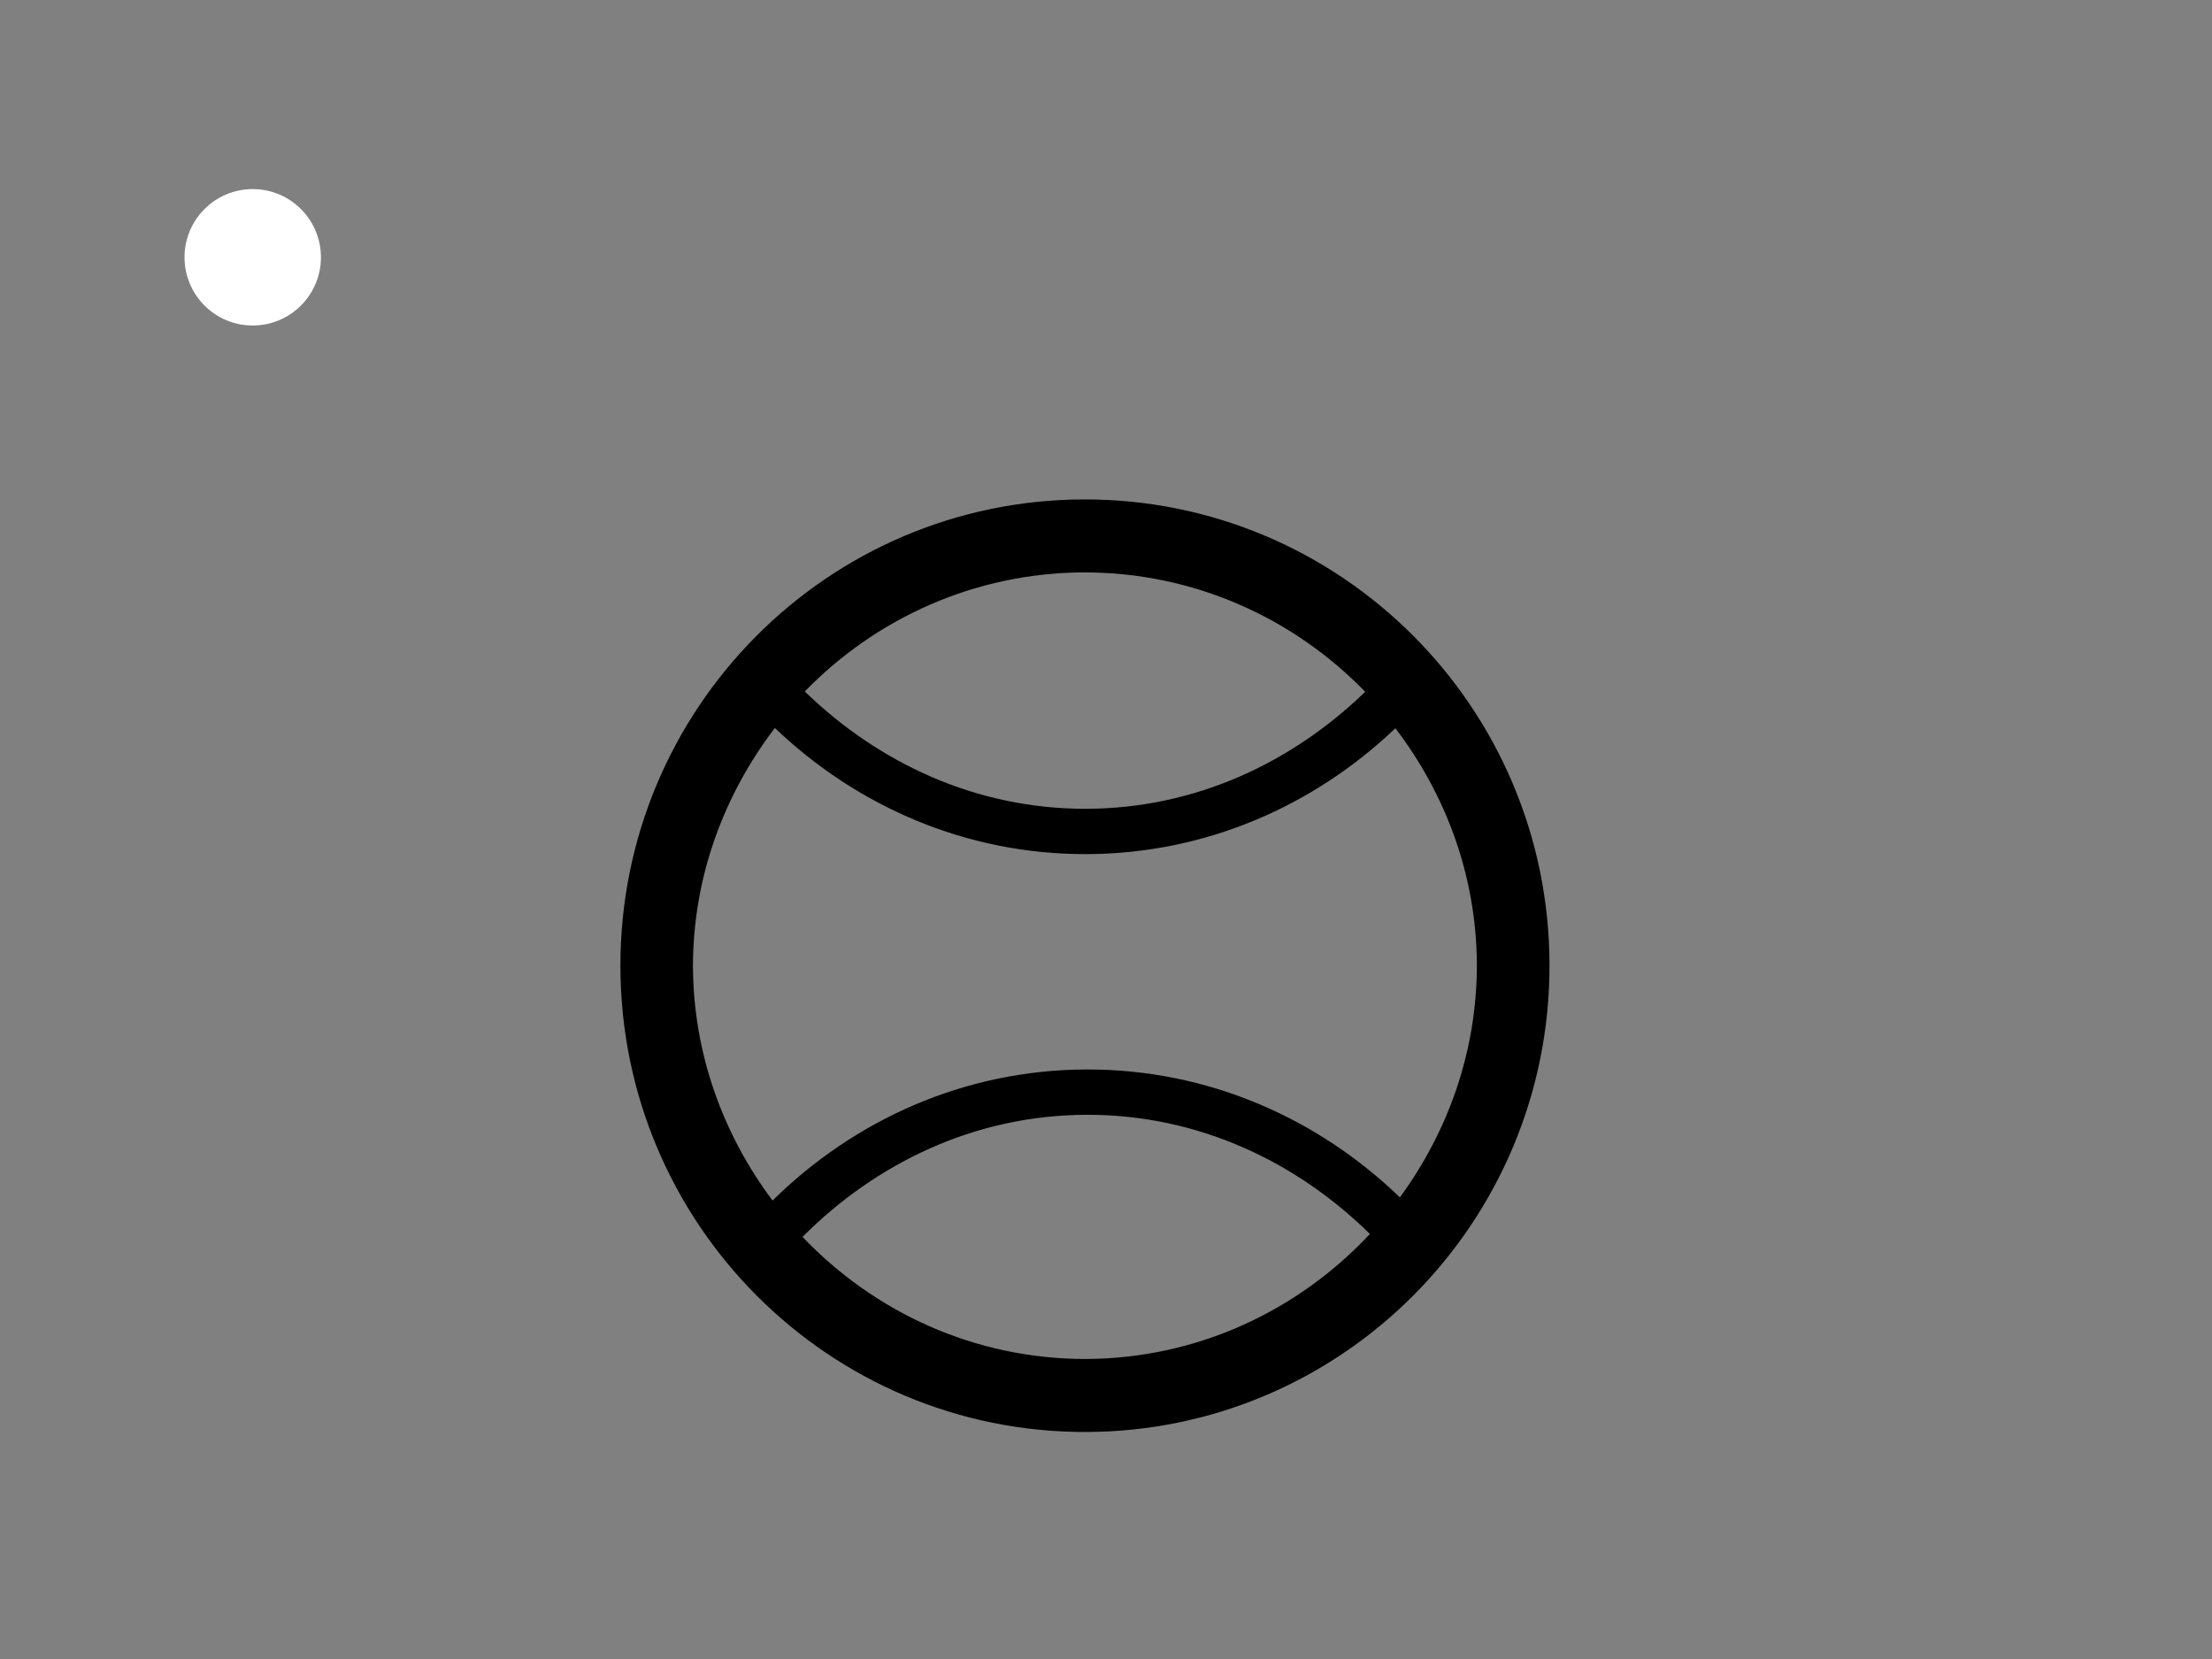 <?xml version="1.0"?><svg width="640" height="480" xmlns="http://www.w3.org/2000/svg">
 <rect width="100%" height="100%" fill="#808080" stroke="none"/>
 <g>
  <title>Layer 1</title>
  <circle fill="#FFFFFF" cx="73.12" cy="74.444" r="19.735"/>
  <g transform="rotate(89.868 313.911,279.407) ">
   <path fill="none" d="m391.711,197.129c-21.009,21.259 -34.67,49.694 -34.67,81.852c0,32.378 13.849,61.007 35.14,82.316c21.747,-20.656 35.457,-49.581 35.516,-81.883c-0.052,-32.503 -13.984,-61.629 -35.987,-82.285z"/>
   <path fill="none" d="m281.625,278.98c0,35.008 -14.16,66.482 -36.707,89.988c19.184,14.685 42.888,23.783 68.958,23.858c25.513,-0.082 48.805,-8.739 67.77,-22.872c-23.125,-23.588 -37.713,-55.444 -37.713,-90.974c0,-35.285 14.372,-66.978 37.214,-90.535c-18.873,-13.888 -41.993,-22.382 -67.272,-22.439c-25.842,0.057 -49.377,8.959 -68.459,23.418c22.27,23.481 36.208,54.798 36.208,89.555z"/>
   <path fill="none" d="m234.378,360.292c20.695,-21.234 34.134,-49.442 34.134,-81.305c0,-31.637 -13.252,-59.664 -33.667,-80.834c-21.307,20.599 -34.67,49.311 -34.74,81.274c0.071,31.744 13.215,60.292 34.273,80.866z"/>
   <path d="m313.877,413.815c74.524,0 134.944,-60.16 134.944,-134.395c0,-74.236 -60.42,-134.421 -134.944,-134.421c-74.508,0 -134.876,60.178 -134.876,134.421c0,74.242 60.367,134.395 134.876,134.395zm113.821,-134.395c-0.052,32.302 -13.757,61.227 -35.51,81.883c-21.292,-21.321 -35.14,-49.938 -35.14,-82.316c0,-32.158 13.661,-60.593 34.67,-81.851c21.996,20.65 35.928,49.775 35.98,82.285zm-46.549,-90.974c-22.842,23.557 -37.214,55.25 -37.214,90.535c0,35.529 14.587,67.386 37.713,90.974c-18.975,14.133 -42.257,22.791 -67.77,22.872c-26.076,-0.082 -49.774,-9.173 -68.958,-23.858c22.547,-23.506 36.707,-54.98 36.707,-89.988c0,-34.764 -13.938,-66.074 -36.214,-89.549c19.082,-14.465 42.623,-23.368 68.459,-23.418c25.285,0.056 48.405,8.545 67.278,22.433zm-146.303,9.7c20.415,21.177 33.667,49.197 33.667,80.834c0,31.863 -13.44,60.072 -34.134,81.305c-21.058,-20.574 -34.202,-49.116 -34.267,-80.866c0.065,-31.97 13.427,-60.675 34.734,-81.274z"/>
  </g>
 </g>
</svg>